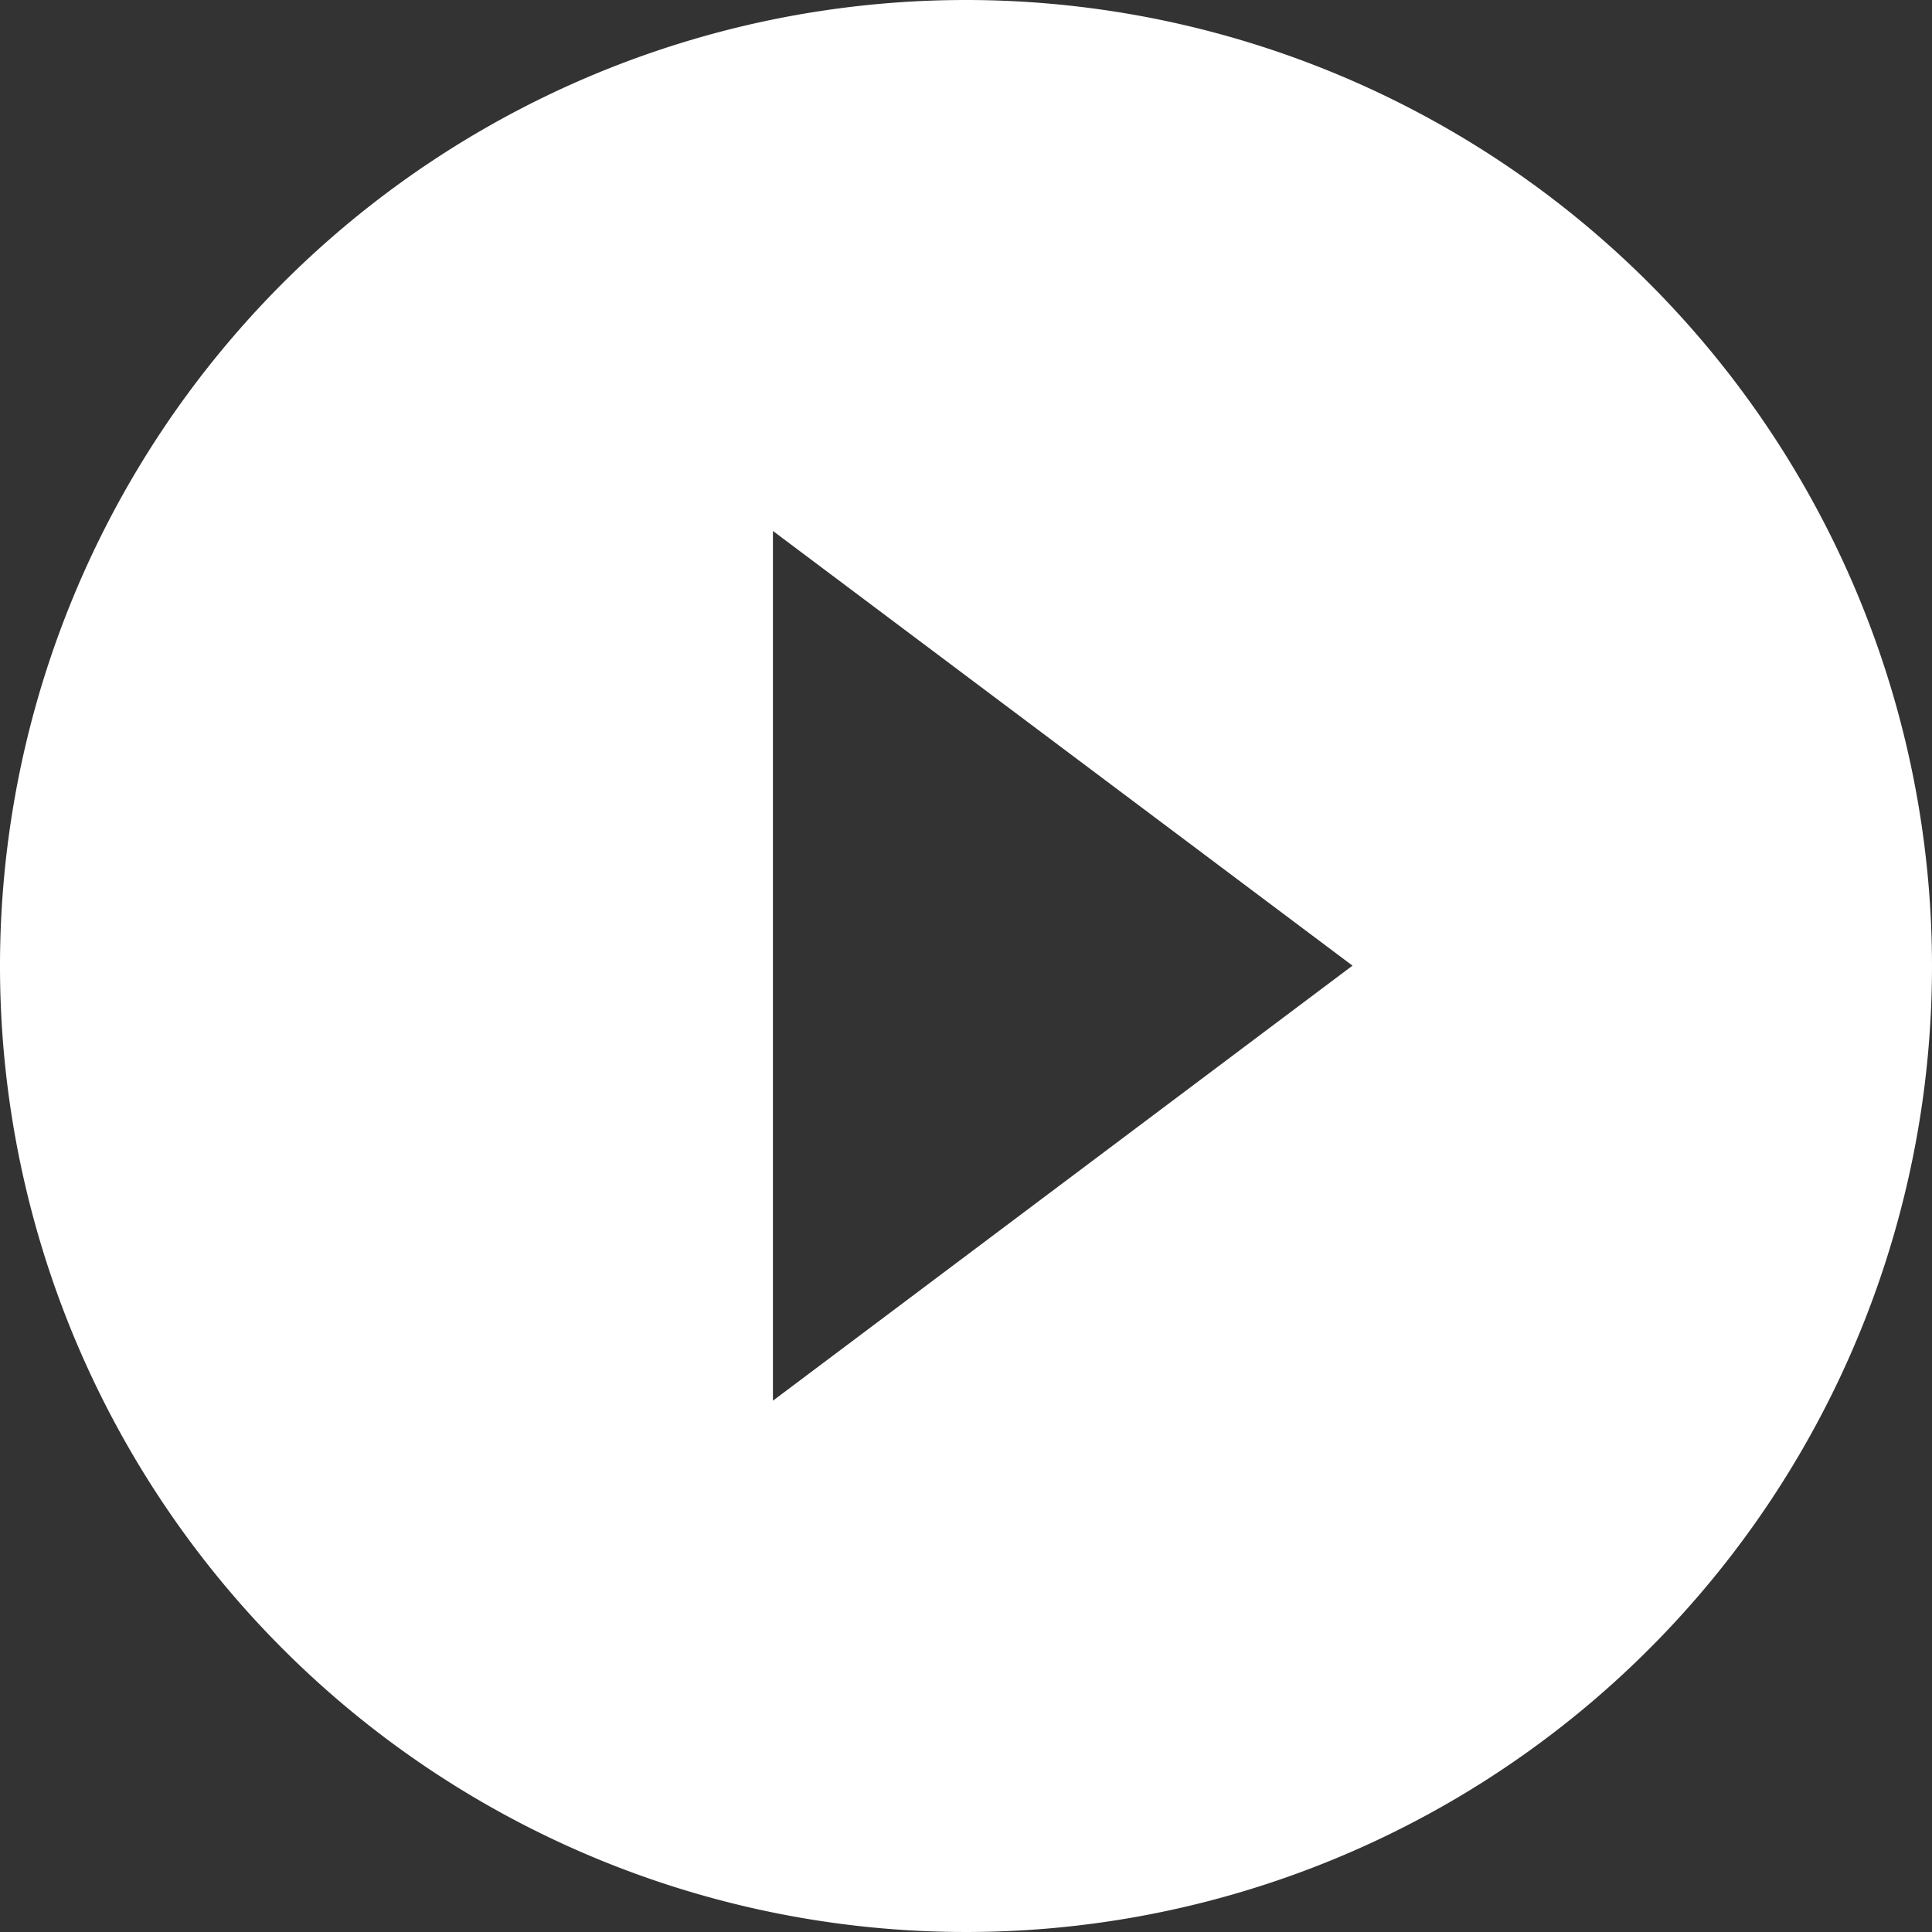 <svg xmlns="http://www.w3.org/2000/svg" width="27.018" height="27.018" viewBox="0 0 27.018 27.018">
  <rect x="0" y="0" width="27.018" height="27.018" fill="#333333" stroke="none"/>
  <path id="Icon_ionic-md-play-circle" data-name="Icon ionic-md-play-circle" d="M16.884,3.375A13.509,13.509,0,1,0,30.393,16.884,13.515,13.515,0,0,0,16.884,3.375Zm-2.7,19.588V10.8l8.105,6.079Z" transform="translate(-3.375 -3.375)" fill="#fff"/>
</svg>
